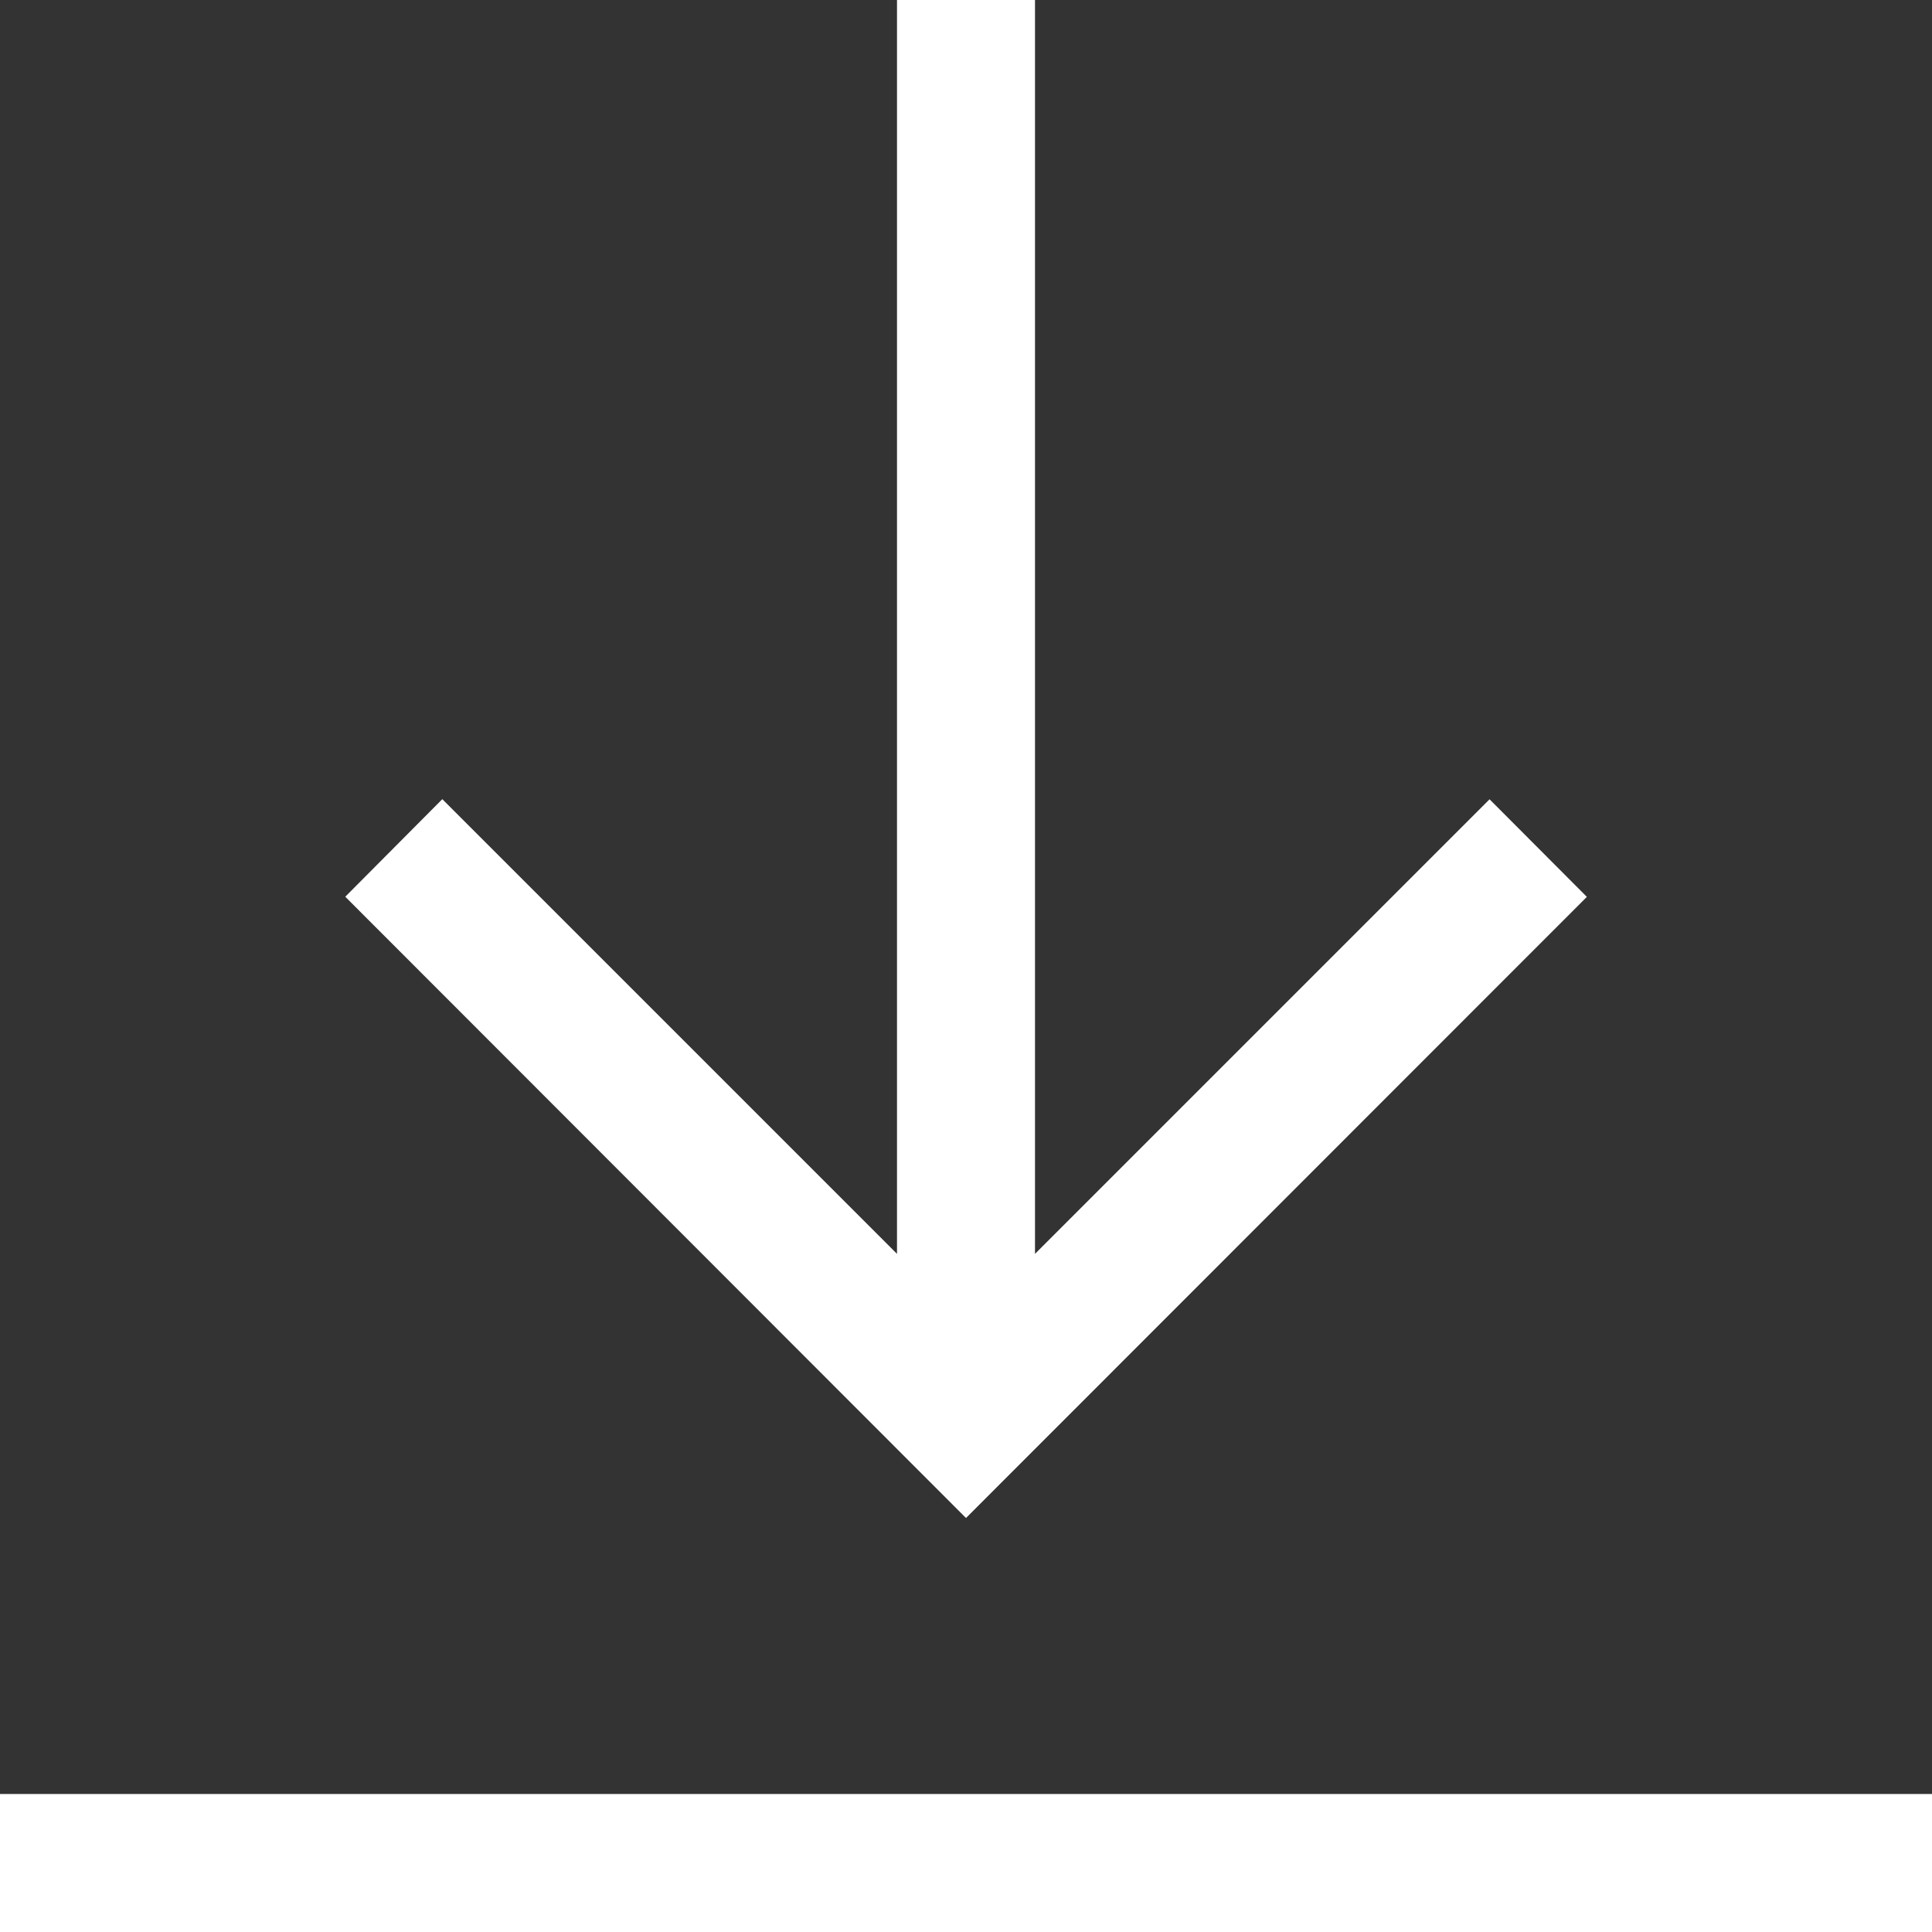 <?xml version="1.0"?>
<svg xmlns="http://www.w3.org/2000/svg" id="Capa_1" enable-background="new 0 0 482.239 482.239" height="512px" viewBox="0 0 482.239 482.239" width="512px" class=""><rect x="0" y="0" width="482.239" height="482.239" fill="#333333" stroke="none"/><g><path d="m0 447.793h482.239v34.446h-482.239z" data-original="#000000" class="active-path" data-old_color="#000000" fill="#FFFFFF"/><path d="m396.091 223.863-24.287-24.354-113.462 113.462v-312.971h-34.446v312.971l-113.495-113.496-24.22 24.354 154.938 155.073z" data-original="#000000" class="active-path" data-old_color="#000000" fill="#FFFFFF"/></g> </svg>
